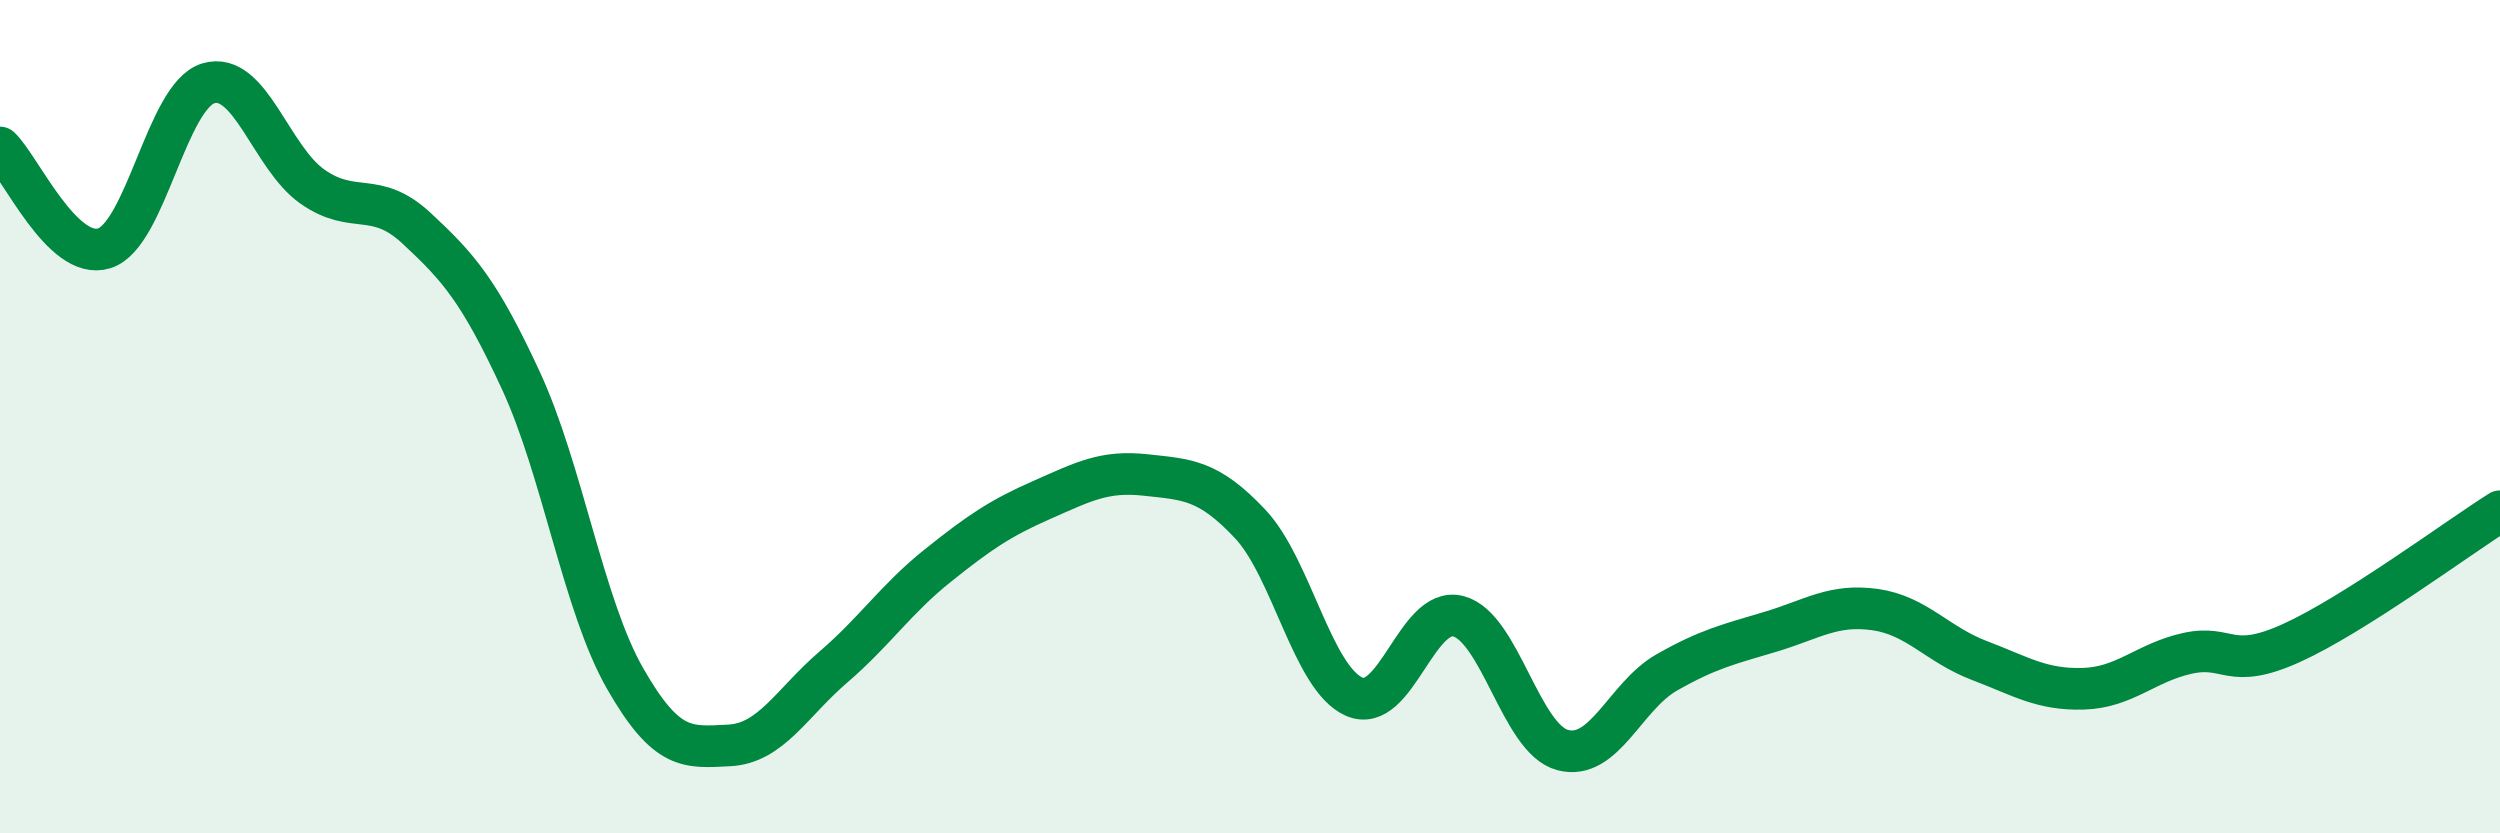 
    <svg width="60" height="20" viewBox="0 0 60 20" xmlns="http://www.w3.org/2000/svg">
      <path
        d="M 0,3.54 C 0.5,4.02 1.5,6.27 2.5,5.96 C 3.5,5.65 4,2.3 5,2 C 6,1.7 6.5,3.78 7.5,4.48 C 8.5,5.18 9,4.55 10,5.48 C 11,6.41 11.5,6.97 12.5,9.13 C 13.5,11.29 14,14.53 15,16.28 C 16,18.03 16.5,17.94 17.5,17.89 C 18.5,17.84 19,16.87 20,16.01 C 21,15.15 21.5,14.38 22.5,13.58 C 23.5,12.78 24,12.44 25,12 C 26,11.56 26.5,11.29 27.5,11.4 C 28.5,11.51 29,11.51 30,12.57 C 31,13.63 31.5,16.28 32.5,16.72 C 33.5,17.16 34,14.53 35,14.79 C 36,15.05 36.5,17.73 37.5,18 C 38.5,18.27 39,16.71 40,16.14 C 41,15.57 41.5,15.46 42.5,15.16 C 43.5,14.86 44,14.49 45,14.63 C 46,14.77 46.5,15.47 47.5,15.85 C 48.5,16.23 49,16.56 50,16.53 C 51,16.5 51.5,15.9 52.5,15.68 C 53.5,15.46 53.5,16.11 55,15.43 C 56.5,14.75 59,12.9 60,12.27L60 20L0 20Z"
        fill="#008740"
        opacity="0.1"
        stroke-linecap="round"
        stroke-linejoin="round"
      />
      <path
        d="M 0,3.54 C 0.5,4.02 1.5,6.27 2.5,5.96 C 3.5,5.65 4,2.3 5,2 C 6,1.7 6.5,3.78 7.5,4.48 C 8.5,5.18 9,4.55 10,5.48 C 11,6.41 11.5,6.97 12.5,9.13 C 13.5,11.29 14,14.53 15,16.28 C 16,18.03 16.5,17.94 17.5,17.89 C 18.5,17.84 19,16.87 20,16.01 C 21,15.15 21.5,14.38 22.5,13.58 C 23.5,12.78 24,12.44 25,12 C 26,11.56 26.5,11.29 27.5,11.4 C 28.5,11.51 29,11.51 30,12.57 C 31,13.63 31.5,16.28 32.5,16.72 C 33.5,17.16 34,14.53 35,14.79 C 36,15.05 36.5,17.73 37.5,18 C 38.5,18.27 39,16.71 40,16.14 C 41,15.57 41.5,15.46 42.5,15.16 C 43.5,14.86 44,14.49 45,14.63 C 46,14.77 46.5,15.47 47.5,15.85 C 48.5,16.23 49,16.56 50,16.53 C 51,16.5 51.5,15.9 52.5,15.68 C 53.5,15.46 53.5,16.11 55,15.43 C 56.5,14.75 59,12.9 60,12.27"
        stroke="#008740"
        stroke-width="1"
        fill="none"
        stroke-linecap="round"
        stroke-linejoin="round"
      />
    </svg>
  